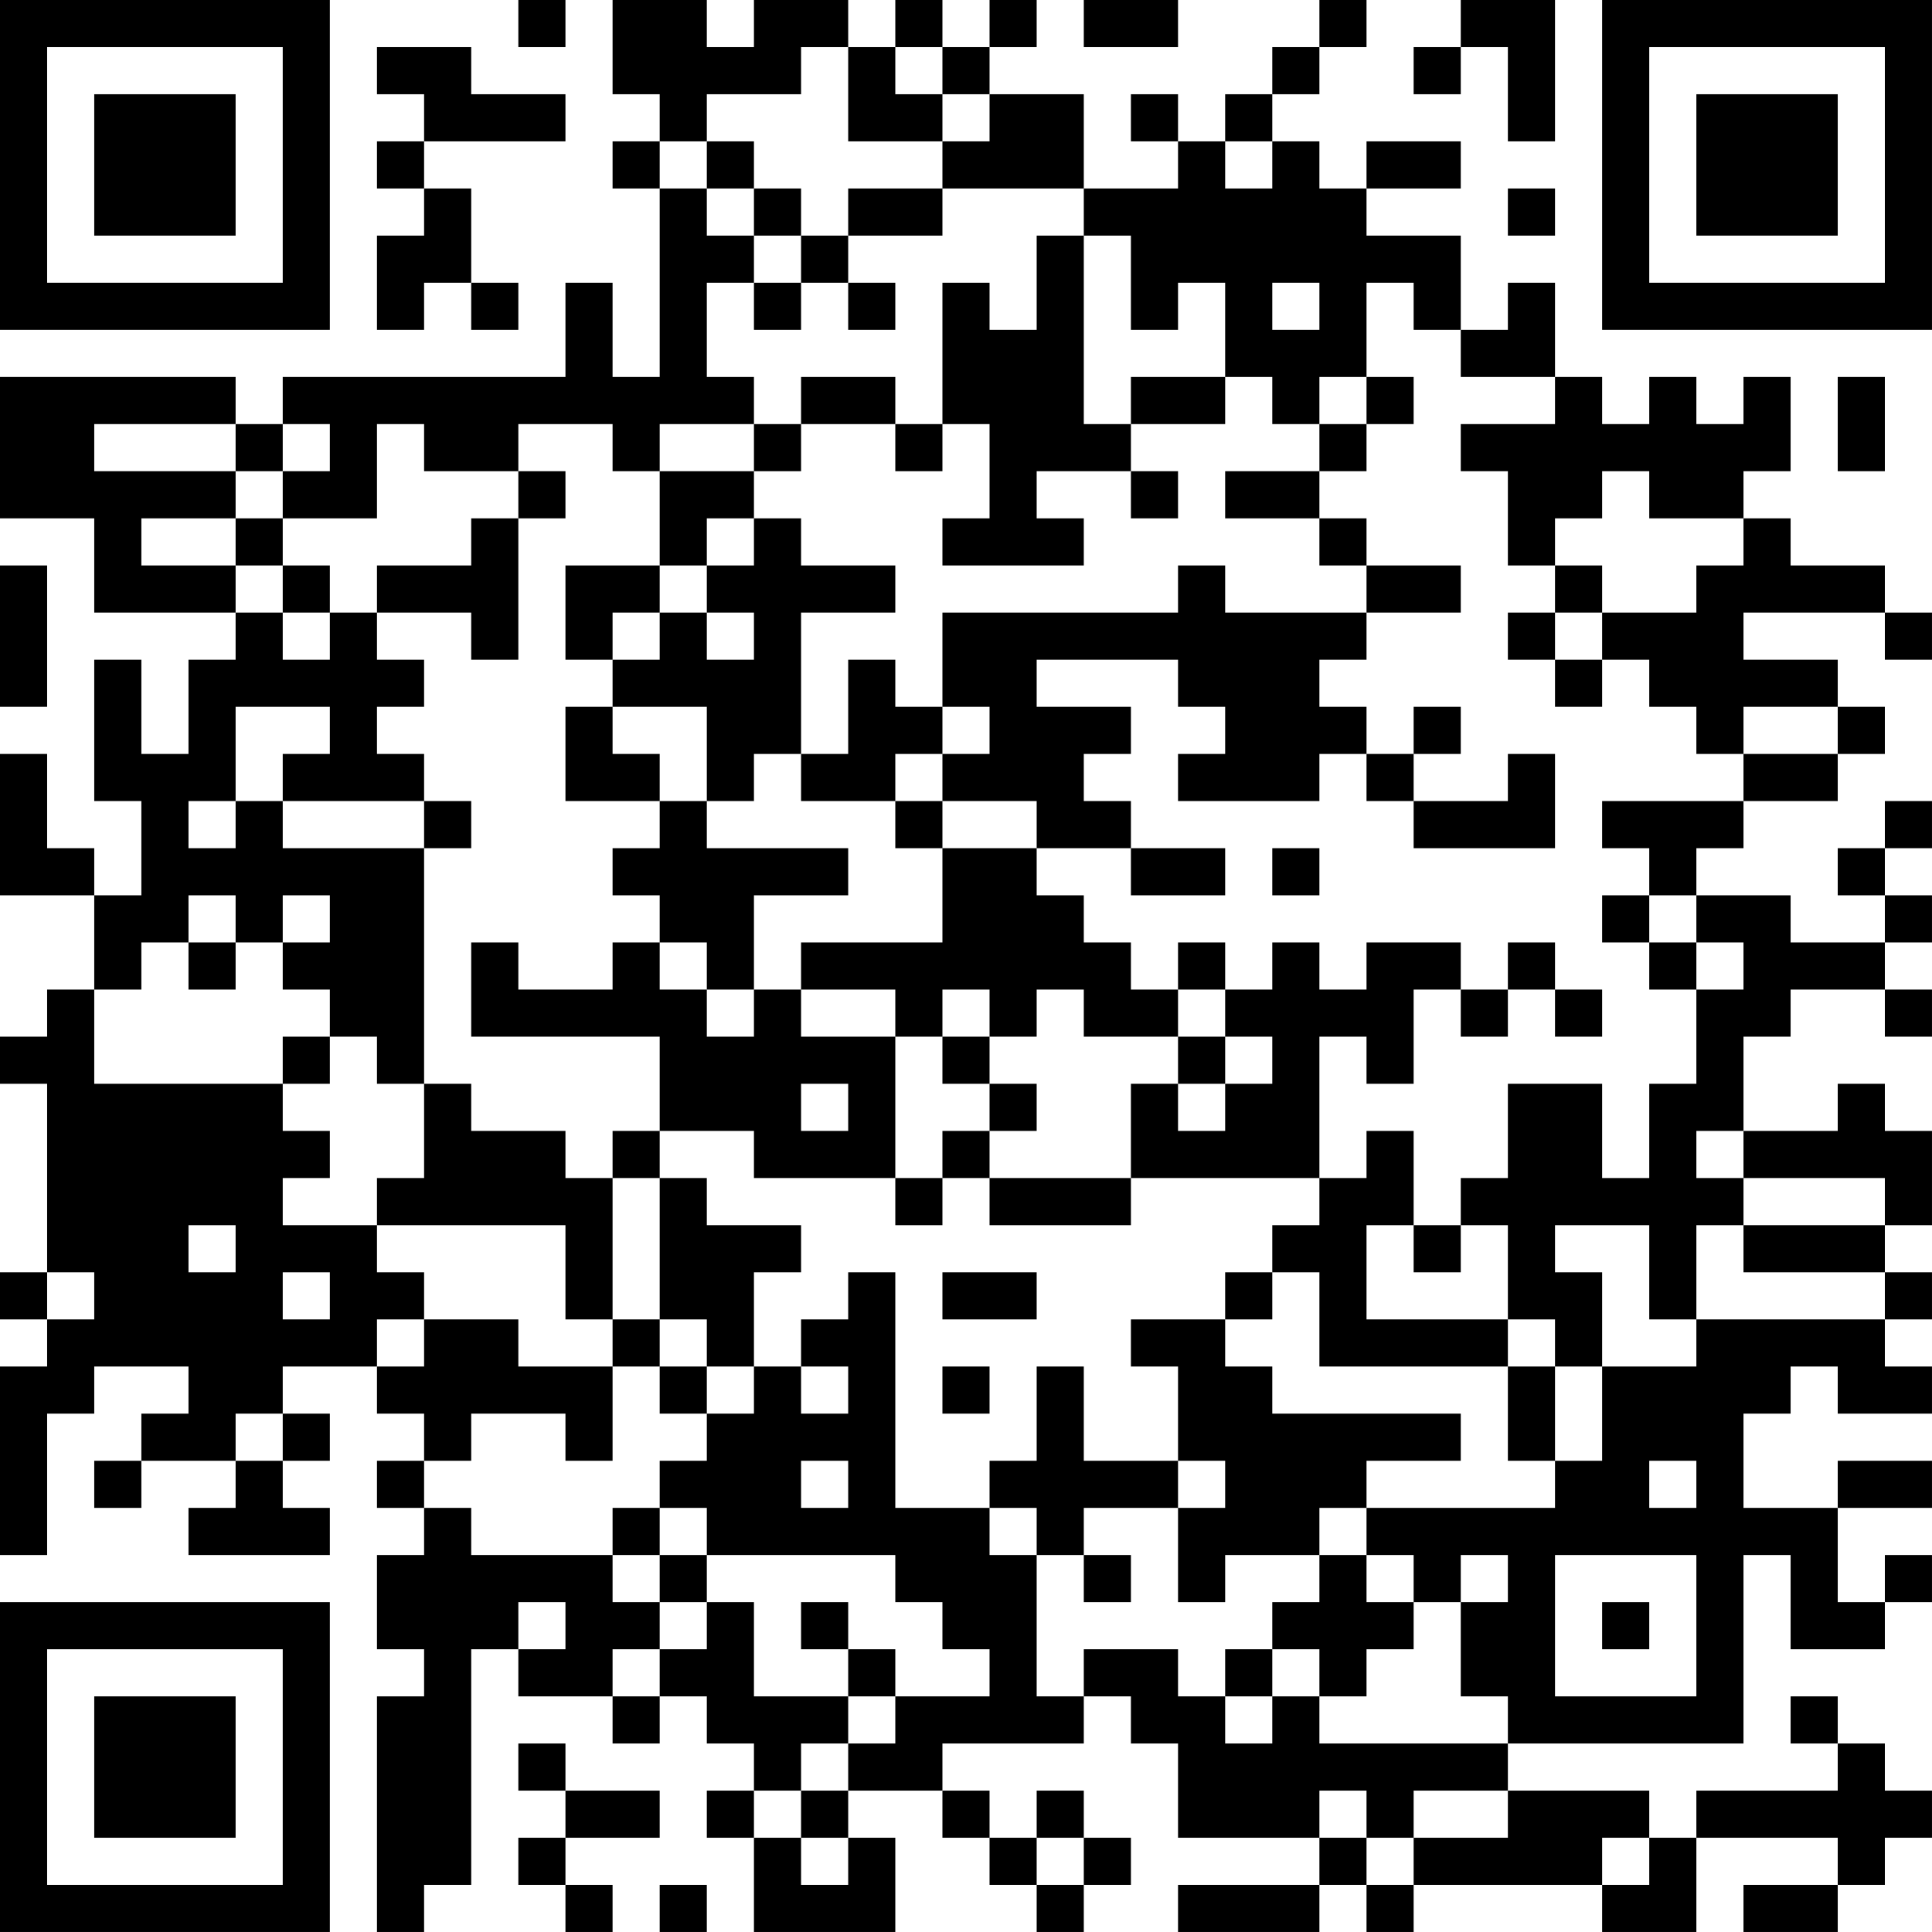 <?xml version="1.0" encoding="UTF-8"?>
<svg xmlns="http://www.w3.org/2000/svg" version="1.1" width="300" height="300" viewBox="0 0 300 300"><rect x="0" y="0" width="300" height="300" fill="#ffffff"/><g transform="scale(7.317)"><g transform="translate(0,0)"><path fill-rule="evenodd" d="M11 0L11 1L12 1L12 0ZM13 0L13 2L14 2L14 3L13 3L13 4L14 4L14 8L13 8L13 6L12 6L12 8L6 8L6 9L5 9L5 8L0 8L0 11L2 11L2 13L5 13L5 14L4 14L4 16L3 16L3 14L2 14L2 17L3 17L3 19L2 19L2 18L1 18L1 16L0 16L0 19L2 19L2 21L1 21L1 22L0 22L0 23L1 23L1 27L0 27L0 28L1 28L1 29L0 29L0 33L1 33L1 30L2 30L2 29L4 29L4 30L3 30L3 31L2 31L2 32L3 32L3 31L5 31L5 32L4 32L4 33L7 33L7 32L6 32L6 31L7 31L7 30L6 30L6 29L8 29L8 30L9 30L9 31L8 31L8 32L9 32L9 33L8 33L8 35L9 35L9 36L8 36L8 41L9 41L9 40L10 40L10 35L11 35L11 36L13 36L13 37L14 37L14 36L15 36L15 37L16 37L16 38L15 38L15 39L16 39L16 41L19 41L19 39L18 39L18 38L20 38L20 39L21 39L21 40L22 40L22 41L23 41L23 40L24 40L24 39L23 39L23 38L22 38L22 39L21 39L21 38L20 38L20 37L23 37L23 36L24 36L24 37L25 37L25 39L28 39L28 40L25 40L25 41L28 41L28 40L29 40L29 41L30 41L30 40L34 40L34 41L36 41L36 39L39 39L39 40L37 40L37 41L39 41L39 40L40 40L40 39L41 39L41 38L40 38L40 37L39 37L39 36L38 36L38 37L39 37L39 38L36 38L36 39L35 39L35 38L32 38L32 37L37 37L37 33L38 33L38 35L40 35L40 34L41 34L41 33L40 33L40 34L39 34L39 32L41 32L41 31L39 31L39 32L37 32L37 30L38 30L38 29L39 29L39 30L41 30L41 29L40 29L40 28L41 28L41 27L40 27L40 26L41 26L41 24L40 24L40 23L39 23L39 24L37 24L37 22L38 22L38 21L40 21L40 22L41 22L41 21L40 21L40 20L41 20L41 19L40 19L40 18L41 18L41 17L40 17L40 18L39 18L39 19L40 19L40 20L38 20L38 19L36 19L36 18L37 18L37 17L39 17L39 16L40 16L40 15L39 15L39 14L37 14L37 13L40 13L40 14L41 14L41 13L40 13L40 12L38 12L38 11L37 11L37 10L38 10L38 8L37 8L37 9L36 9L36 8L35 8L35 9L34 9L34 8L33 8L33 6L32 6L32 7L31 7L31 5L29 5L29 4L31 4L31 3L29 3L29 4L28 4L28 3L27 3L27 2L28 2L28 1L29 1L29 0L28 0L28 1L27 1L27 2L26 2L26 3L25 3L25 2L24 2L24 3L25 3L25 4L23 4L23 2L21 2L21 1L22 1L22 0L21 0L21 1L20 1L20 0L19 0L19 1L18 1L18 0L16 0L16 1L15 1L15 0ZM23 0L23 1L25 1L25 0ZM31 0L31 1L30 1L30 2L31 2L31 1L32 1L32 3L33 3L33 0ZM8 1L8 2L9 2L9 3L8 3L8 4L9 4L9 5L8 5L8 7L9 7L9 6L10 6L10 7L11 7L11 6L10 6L10 4L9 4L9 3L12 3L12 2L10 2L10 1ZM17 1L17 2L15 2L15 3L14 3L14 4L15 4L15 5L16 5L16 6L15 6L15 8L16 8L16 9L14 9L14 10L13 10L13 9L11 9L11 10L9 10L9 9L8 9L8 11L6 11L6 10L7 10L7 9L6 9L6 10L5 10L5 9L2 9L2 10L5 10L5 11L3 11L3 12L5 12L5 13L6 13L6 14L7 14L7 13L8 13L8 14L9 14L9 15L8 15L8 16L9 16L9 17L6 17L6 16L7 16L7 15L5 15L5 17L4 17L4 18L5 18L5 17L6 17L6 18L9 18L9 23L8 23L8 22L7 22L7 21L6 21L6 20L7 20L7 19L6 19L6 20L5 20L5 19L4 19L4 20L3 20L3 21L2 21L2 23L6 23L6 24L7 24L7 25L6 25L6 26L8 26L8 27L9 27L9 28L8 28L8 29L9 29L9 28L11 28L11 29L13 29L13 31L12 31L12 30L10 30L10 31L9 31L9 32L10 32L10 33L13 33L13 34L14 34L14 35L13 35L13 36L14 36L14 35L15 35L15 34L16 34L16 36L18 36L18 37L17 37L17 38L16 38L16 39L17 39L17 40L18 40L18 39L17 39L17 38L18 38L18 37L19 37L19 36L21 36L21 35L20 35L20 34L19 34L19 33L15 33L15 32L14 32L14 31L15 31L15 30L16 30L16 29L17 29L17 30L18 30L18 29L17 29L17 28L18 28L18 27L19 27L19 32L21 32L21 33L22 33L22 36L23 36L23 35L25 35L25 36L26 36L26 37L27 37L27 36L28 36L28 37L32 37L32 36L31 36L31 34L32 34L32 33L31 33L31 34L30 34L30 33L29 33L29 32L33 32L33 31L34 31L34 29L36 29L36 28L40 28L40 27L37 27L37 26L40 26L40 25L37 25L37 24L36 24L36 25L37 25L37 26L36 26L36 28L35 28L35 26L33 26L33 27L34 27L34 29L33 29L33 28L32 28L32 26L31 26L31 25L32 25L32 23L34 23L34 25L35 25L35 23L36 23L36 21L37 21L37 20L36 20L36 19L35 19L35 18L34 18L34 17L37 17L37 16L39 16L39 15L37 15L37 16L36 16L36 15L35 15L35 14L34 14L34 13L36 13L36 12L37 12L37 11L35 11L35 10L34 10L34 11L33 11L33 12L32 12L32 10L31 10L31 9L33 9L33 8L31 8L31 7L30 7L30 6L29 6L29 8L28 8L28 9L27 9L27 8L26 8L26 6L25 6L25 7L24 7L24 5L23 5L23 4L20 4L20 3L21 3L21 2L20 2L20 1L19 1L19 2L20 2L20 3L18 3L18 1ZM15 3L15 4L16 4L16 5L17 5L17 6L16 6L16 7L17 7L17 6L18 6L18 7L19 7L19 6L18 6L18 5L20 5L20 4L18 4L18 5L17 5L17 4L16 4L16 3ZM26 3L26 4L27 4L27 3ZM32 4L32 5L33 5L33 4ZM22 5L22 7L21 7L21 6L20 6L20 9L19 9L19 8L17 8L17 9L16 9L16 10L14 10L14 12L12 12L12 14L13 14L13 15L12 15L12 17L14 17L14 18L13 18L13 19L14 19L14 20L13 20L13 21L11 21L11 20L10 20L10 22L14 22L14 24L13 24L13 25L12 25L12 24L10 24L10 23L9 23L9 25L8 25L8 26L12 26L12 28L13 28L13 29L14 29L14 30L15 30L15 29L16 29L16 27L17 27L17 26L15 26L15 25L14 25L14 24L16 24L16 25L19 25L19 26L20 26L20 25L21 25L21 26L24 26L24 25L28 25L28 26L27 26L27 27L26 27L26 28L24 28L24 29L25 29L25 31L23 31L23 29L22 29L22 31L21 31L21 32L22 32L22 33L23 33L23 34L24 34L24 33L23 33L23 32L25 32L25 34L26 34L26 33L28 33L28 34L27 34L27 35L26 35L26 36L27 36L27 35L28 35L28 36L29 36L29 35L30 35L30 34L29 34L29 33L28 33L28 32L29 32L29 31L31 31L31 30L27 30L27 29L26 29L26 28L27 28L27 27L28 27L28 29L32 29L32 31L33 31L33 29L32 29L32 28L29 28L29 26L30 26L30 27L31 27L31 26L30 26L30 24L29 24L29 25L28 25L28 22L29 22L29 23L30 23L30 21L31 21L31 22L32 22L32 21L33 21L33 22L34 22L34 21L33 21L33 20L32 20L32 21L31 21L31 20L29 20L29 21L28 21L28 20L27 20L27 21L26 21L26 20L25 20L25 21L24 21L24 20L23 20L23 19L22 19L22 18L24 18L24 19L26 19L26 18L24 18L24 17L23 17L23 16L24 16L24 15L22 15L22 14L25 14L25 15L26 15L26 16L25 16L25 17L28 17L28 16L29 16L29 17L30 17L30 18L33 18L33 16L32 16L32 17L30 17L30 16L31 16L31 15L30 15L30 16L29 16L29 15L28 15L28 14L29 14L29 13L31 13L31 12L29 12L29 11L28 11L28 10L29 10L29 9L30 9L30 8L29 8L29 9L28 9L28 10L26 10L26 11L28 11L28 12L29 12L29 13L26 13L26 12L25 12L25 13L20 13L20 15L19 15L19 14L18 14L18 16L17 16L17 13L19 13L19 12L17 12L17 11L16 11L16 10L17 10L17 9L19 9L19 10L20 10L20 9L21 9L21 11L20 11L20 12L23 12L23 11L22 11L22 10L24 10L24 11L25 11L25 10L24 10L24 9L26 9L26 8L24 8L24 9L23 9L23 5ZM27 6L27 7L28 7L28 6ZM39 8L39 10L40 10L40 8ZM11 10L11 11L10 11L10 12L8 12L8 13L10 13L10 14L11 14L11 11L12 11L12 10ZM5 11L5 12L6 12L6 13L7 13L7 12L6 12L6 11ZM15 11L15 12L14 12L14 13L13 13L13 14L14 14L14 13L15 13L15 14L16 14L16 13L15 13L15 12L16 12L16 11ZM0 12L0 15L1 15L1 12ZM33 12L33 13L32 13L32 14L33 14L33 15L34 15L34 14L33 14L33 13L34 13L34 12ZM13 15L13 16L14 16L14 17L15 17L15 18L18 18L18 19L16 19L16 21L15 21L15 20L14 20L14 21L15 21L15 22L16 22L16 21L17 21L17 22L19 22L19 25L20 25L20 24L21 24L21 25L24 25L24 23L25 23L25 24L26 24L26 23L27 23L27 22L26 22L26 21L25 21L25 22L23 22L23 21L22 21L22 22L21 22L21 21L20 21L20 22L19 22L19 21L17 21L17 20L20 20L20 18L22 18L22 17L20 17L20 16L21 16L21 15L20 15L20 16L19 16L19 17L17 17L17 16L16 16L16 17L15 17L15 15ZM9 17L9 18L10 18L10 17ZM19 17L19 18L20 18L20 17ZM27 18L27 19L28 19L28 18ZM34 19L34 20L35 20L35 21L36 21L36 20L35 20L35 19ZM4 20L4 21L5 21L5 20ZM6 22L6 23L7 23L7 22ZM20 22L20 23L21 23L21 24L22 24L22 23L21 23L21 22ZM25 22L25 23L26 23L26 22ZM17 23L17 24L18 24L18 23ZM13 25L13 28L14 28L14 29L15 29L15 28L14 28L14 25ZM4 26L4 27L5 27L5 26ZM1 27L1 28L2 28L2 27ZM6 27L6 28L7 28L7 27ZM20 27L20 28L22 28L22 27ZM20 29L20 30L21 30L21 29ZM5 30L5 31L6 31L6 30ZM17 31L17 32L18 32L18 31ZM25 31L25 32L26 32L26 31ZM35 31L35 32L36 32L36 31ZM13 32L13 33L14 33L14 34L15 34L15 33L14 33L14 32ZM33 33L33 36L36 36L36 33ZM11 34L11 35L12 35L12 34ZM17 34L17 35L18 35L18 36L19 36L19 35L18 35L18 34ZM34 34L34 35L35 35L35 34ZM11 37L11 38L12 38L12 39L11 39L11 40L12 40L12 41L13 41L13 40L12 40L12 39L14 39L14 38L12 38L12 37ZM28 38L28 39L29 39L29 40L30 40L30 39L32 39L32 38L30 38L30 39L29 39L29 38ZM22 39L22 40L23 40L23 39ZM34 39L34 40L35 40L35 39ZM14 40L14 41L15 41L15 40ZM0 0L0 7L7 7L7 0ZM1 1L1 6L6 6L6 1ZM2 2L2 5L5 5L5 2ZM34 0L34 7L41 7L41 0ZM35 1L35 6L40 6L40 1ZM36 2L36 5L39 5L39 2ZM0 34L0 41L7 41L7 34ZM1 35L1 40L6 40L6 35ZM2 36L2 39L5 39L5 36Z" fill="#000000"/></g></g></svg>
